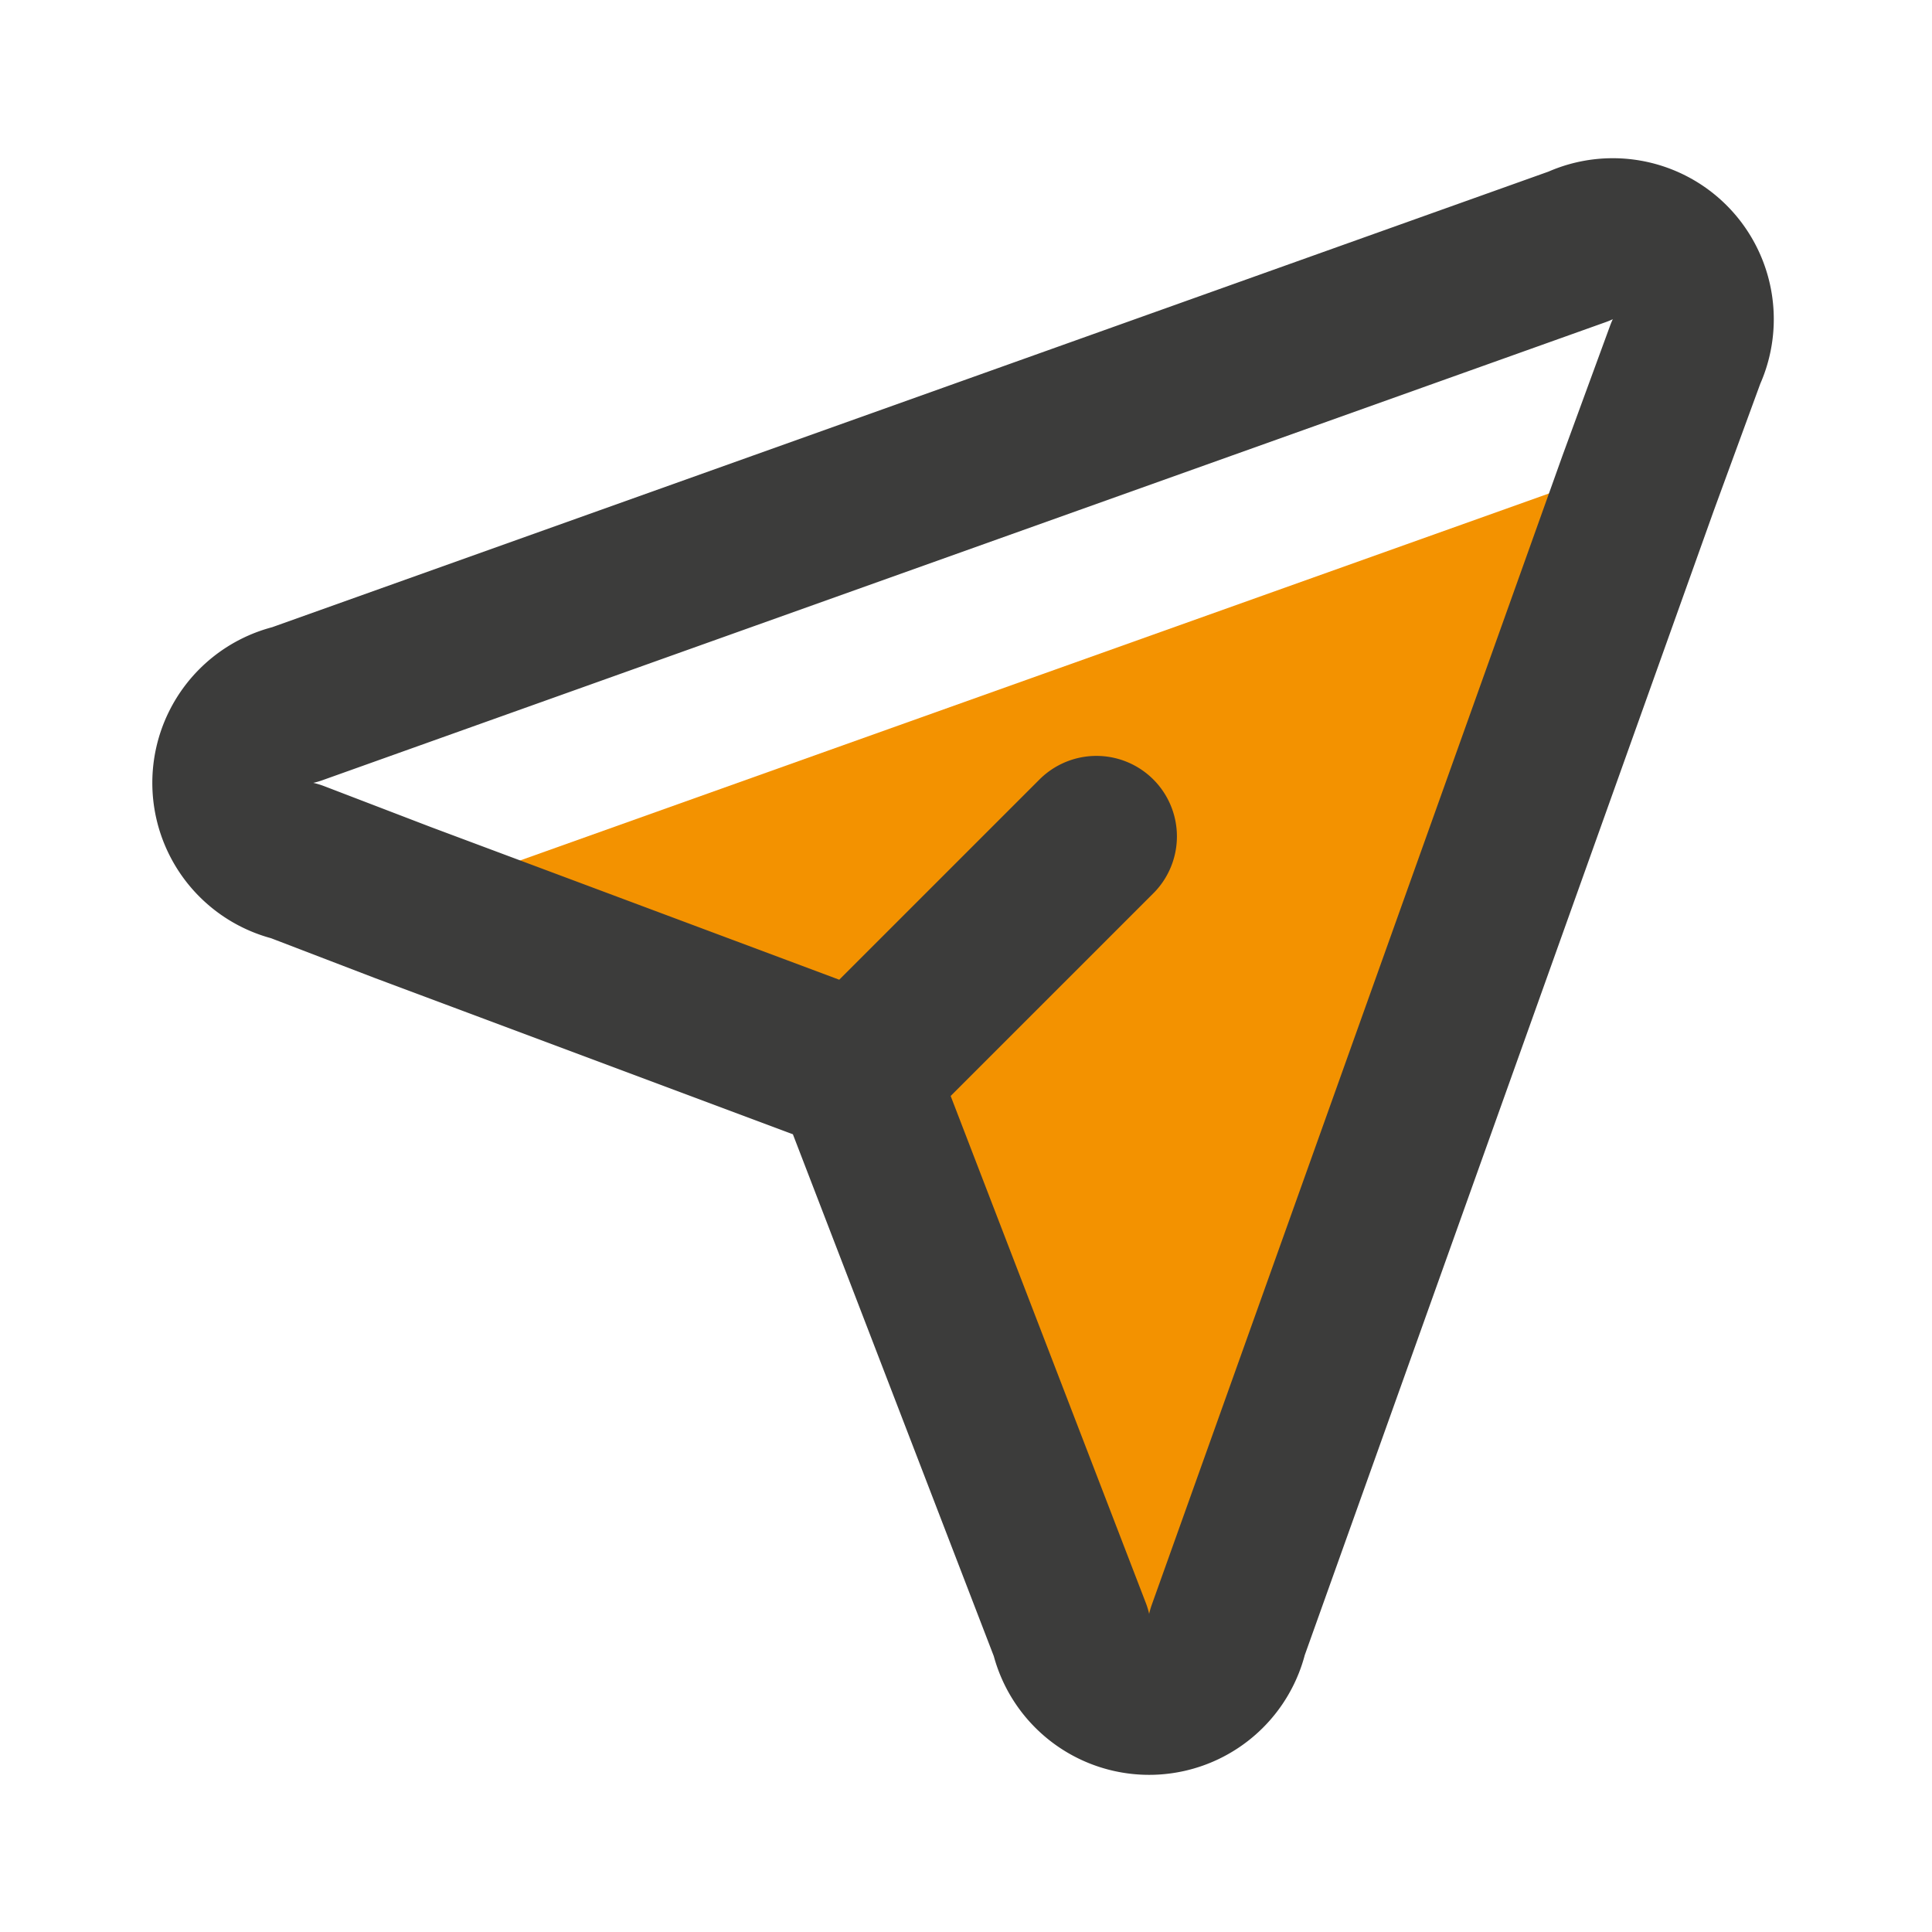 <!DOCTYPE svg PUBLIC "-//W3C//DTD SVG 1.1//EN" "http://www.w3.org/Graphics/SVG/1.1/DTD/svg11.dtd">
<!-- Uploaded to: SVG Repo, www.svgrepo.com, Transformed by: SVG Repo Mixer Tools -->
<svg fill="#000000" width="120px" height="120px" viewBox="0 0 24 24" id="send-alt" xmlns="http://www.w3.org/2000/svg" class="icon multi-color">
<g id="SVGRepo_bgCarrier" stroke-width="0"/>
<g id="SVGRepo_tracerCarrier" stroke-linecap="round" stroke-linejoin="round"/>
<g id="SVGRepo_iconCarrier">
<title style="stroke-width: 2;">send alt</title>
<path id="secondary-fill" d="M20.35,6l-5.1,14.27a1,1,0,0,1-1.95,0l-2.51-6.52a1,1,0,0,0-.6-.6L5,11.21,19.27,6.12A2,2,0,0,1,20.35,6Z" style="fill: #F39200; stroke-width: 2;"/>
<path id="primary-stroke" d="M20.94,4.39,20.35,6l-5.1,14.27a1,1,0,0,1-1.95,0l-2.51-6.52a1,1,0,0,0-.6-.6L5,11.21,3.67,10.7a1,1,0,0,1,0-1.95L19.61,3.06A1,1,0,0,1,20.94,4.39Zm-10.32,9,3-3" style="fill: none; stroke: #3C3C3B; stroke-linecap: round; stroke-linejoin: round; stroke-width: 2;"/>
</g>
</svg>